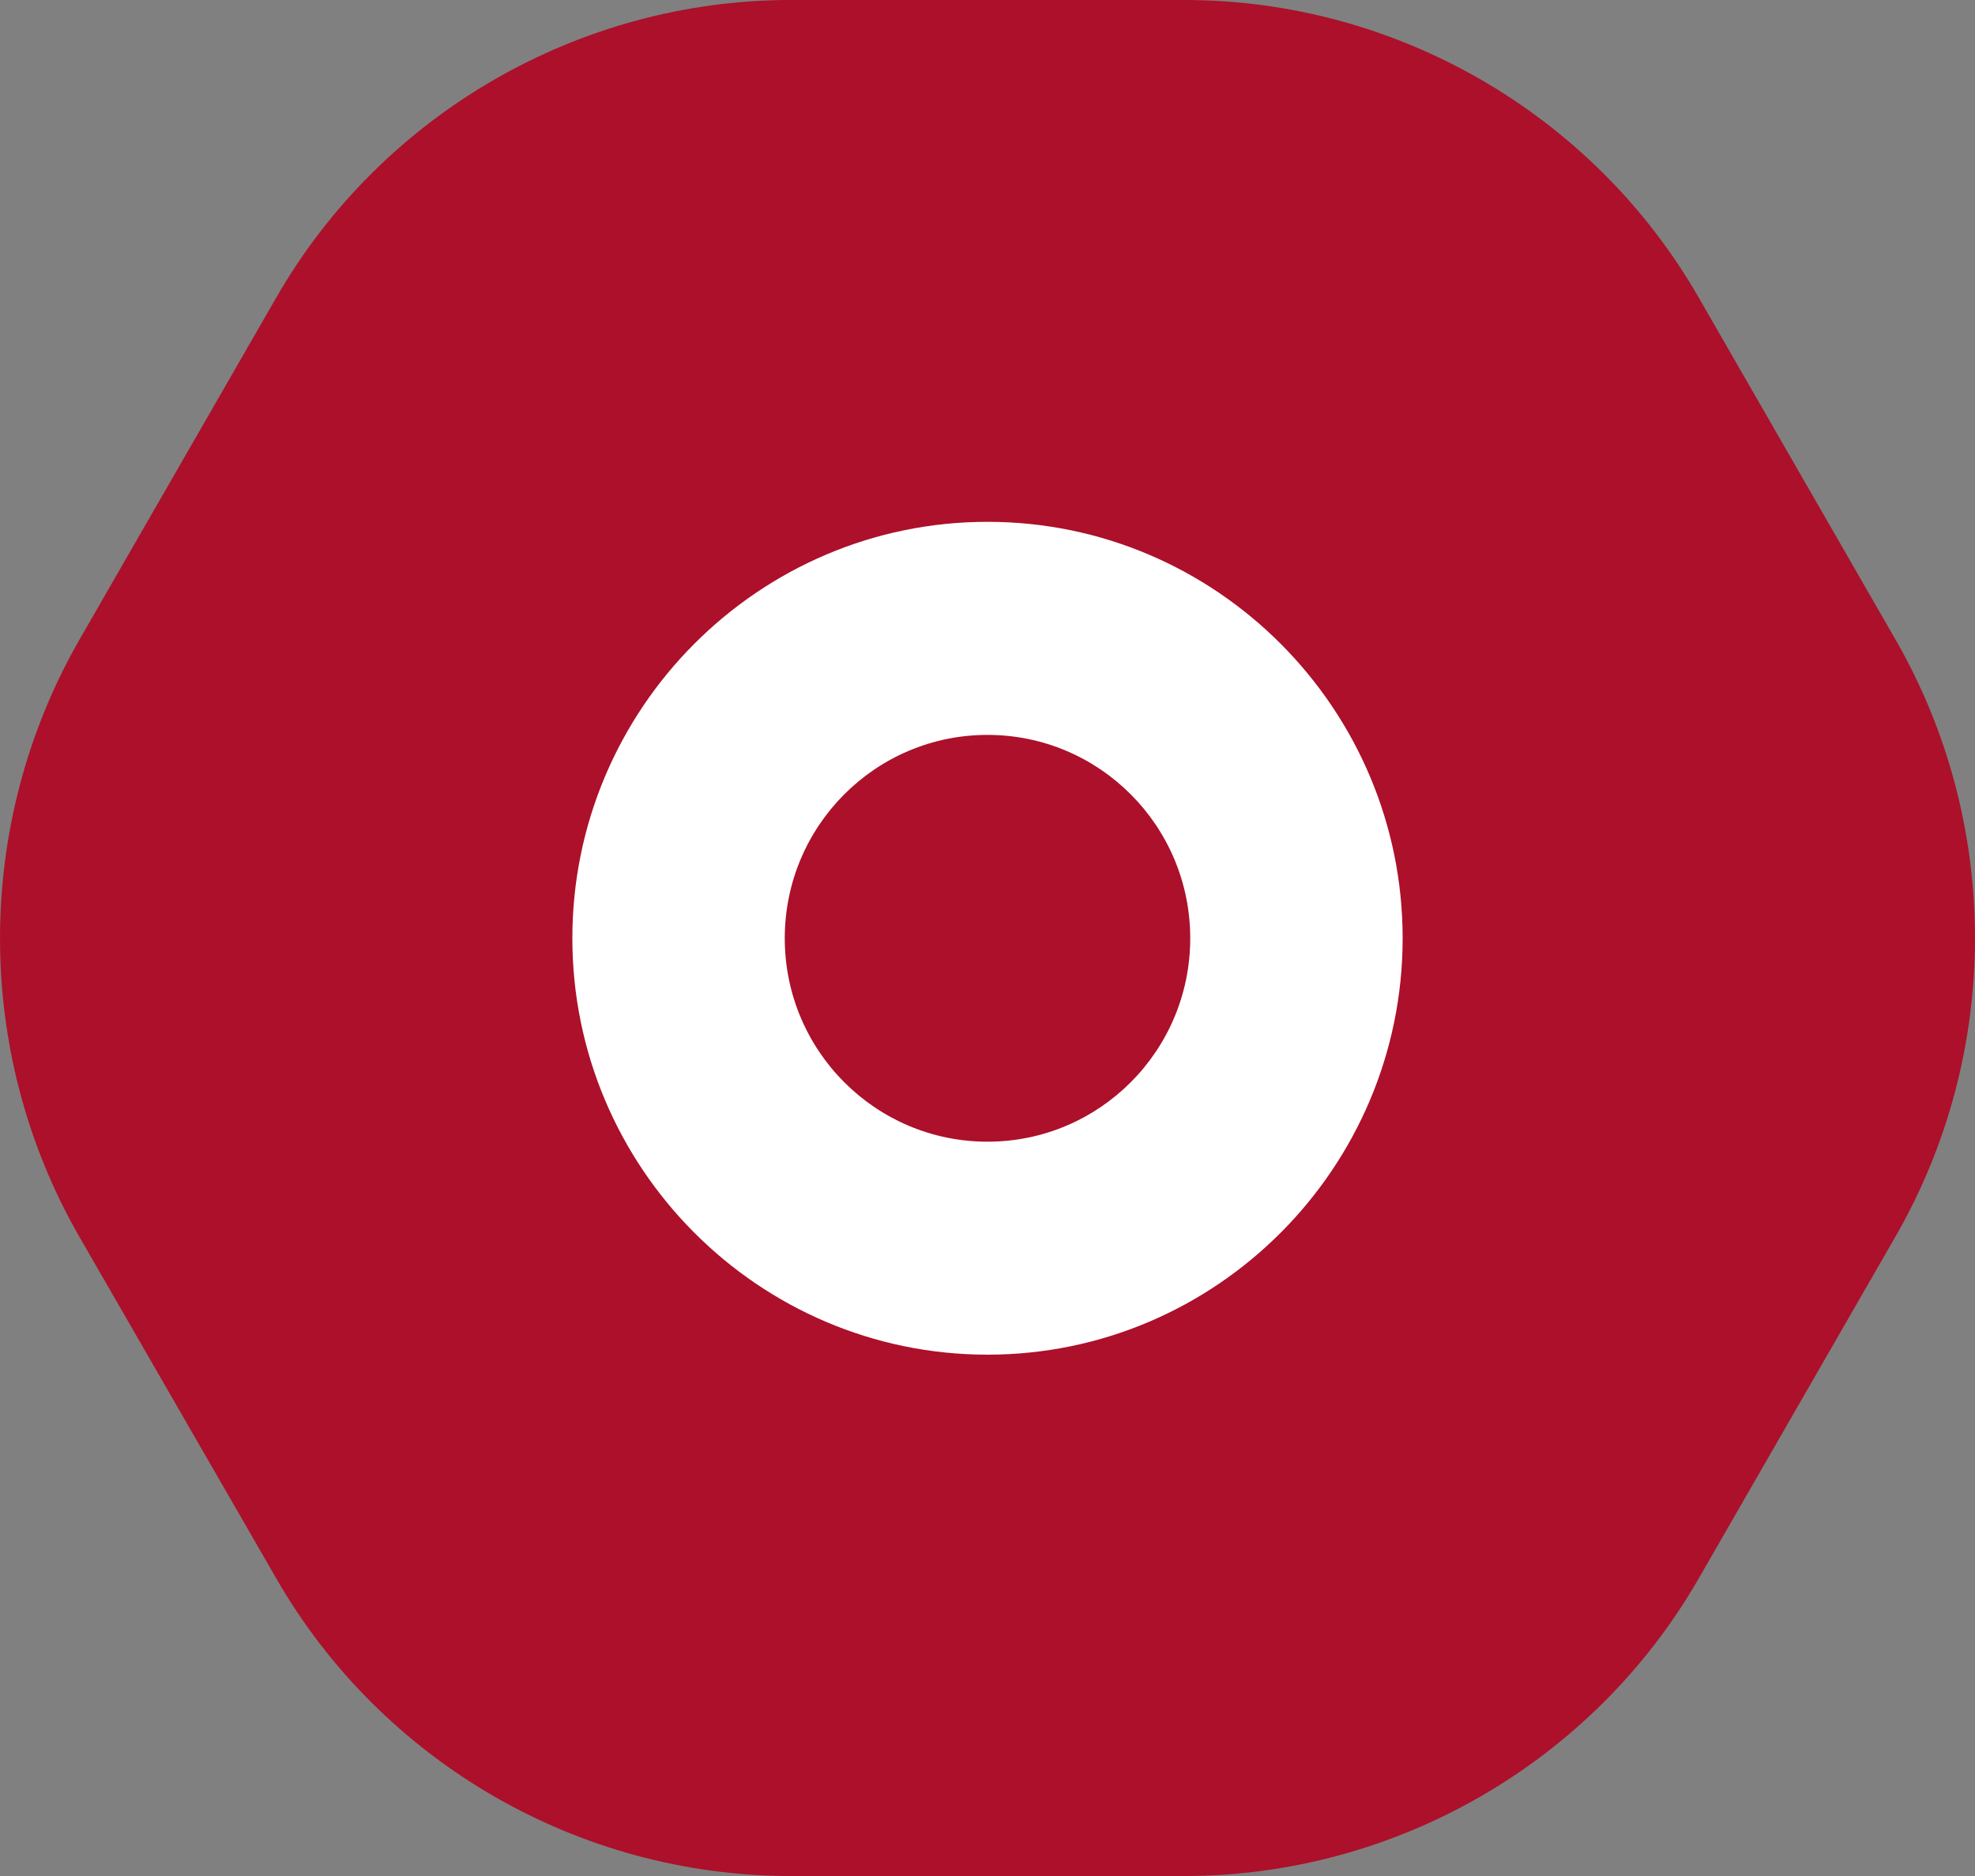 <?xml version="1.0" encoding="UTF-8"?> <svg xmlns="http://www.w3.org/2000/svg" width="20" height="19" viewBox="0 0 20 19" fill="none"><rect x="0" y="0" width="20" height="19" fill="#808080" stroke="none"/><circle cx="10" cy="10" r="5" fill="white"></circle><path d="M7.947 9.503C7.947 8.365 8.866 7.443 10 7.443C11.134 7.443 12.053 8.365 12.053 9.503C12.053 10.641 11.134 11.563 10 11.563C8.866 11.563 7.947 10.641 7.947 9.503Z" fill="#AC102A"></path><path d="M0.802 12.523L2.797 15.985C3.866 17.846 5.861 19 8.006 19L11.994 19C14.134 19 16.134 17.846 17.203 15.985L19.198 12.518C20.267 10.657 20.267 8.343 19.198 6.483L17.203 3.015C16.134 1.154 14.139 1.39498e-06 11.994 1.20747e-06L8.006 8.58769e-07C5.866 6.71728e-07 3.866 1.154 2.797 3.015L0.802 6.483C-0.267 8.349 -0.267 10.662 0.802 12.523ZM10 5.285C12.317 5.285 14.204 7.178 14.204 9.503C14.204 11.827 12.317 13.72 10 13.72C7.683 13.72 5.796 11.827 5.796 9.503C5.796 7.178 7.683 5.285 10 5.285Z" fill="#AC102A"></path></svg> 